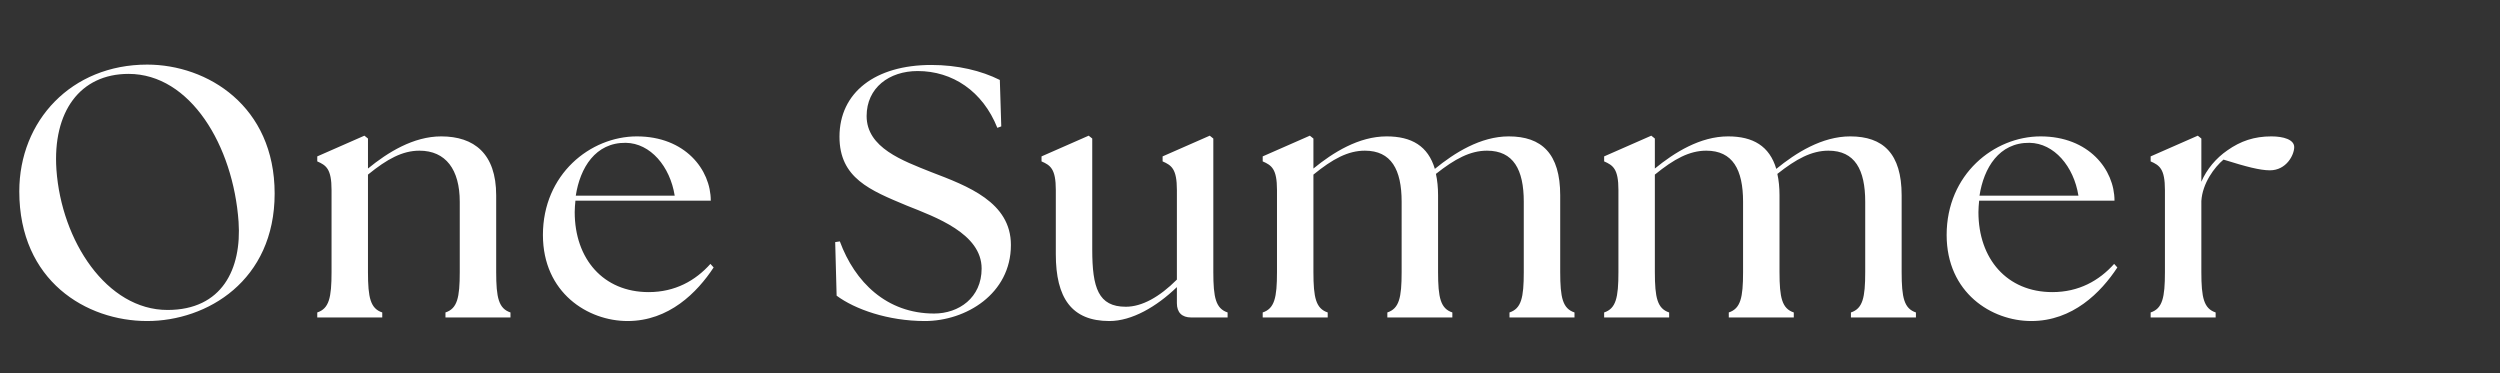 <svg width="315" height="47" viewBox="0 0 315 47" fill="none" xmlns="http://www.w3.org/2000/svg"><rect x="0" y="0" width="315" height="47" fill="#333333" stroke="none"/><mask id="a" style="mask-type:alpha" maskUnits="userSpaceOnUse" x="0" y="0" width="315" height="47"><path fill="#D9D9D9" d="M0 0h315v47H0z"/></mask><g mask="url(#a)"><path d="M11.88-7H2.115v-.63c1.485-.495 1.8-1.845 1.8-5.085v-20.07c0-3.24-.315-4.59-1.8-5.085v-.63H13.23c7.38 0 10.08 2.295 10.08 5.94 0 3.06-1.935 5.85-7.605 6.84 7.425.225 11.205 3.645 11.25 8.145C27.045-12.31 22.95-7 11.88-7zm.405-.72c6.48 0 9.315-3.42 9.315-8.19 0-5.4-3.015-9.225-9.72-9.225H8.685v13.5c0 3.24.405 3.915 2.34 3.915h1.26zm.405-18.135c3.285 0 5.265-2.52 5.265-5.67 0-3.96-2.835-6.255-7.425-6.255H8.685v11.925h4.005zM42.293-6.55c-4.995 0-10.665-3.555-10.665-10.845 0-7.65 5.985-12.42 11.835-12.42 6.075 0 9.315 4.185 9.315 8.1H35.723c-.045.495-.09.945-.09 1.44 0 5.895 3.6 10.08 9.315 10.08 3.33 0 5.895-1.44 7.785-3.555l.405.45c-2.07 3.15-5.625 6.75-10.845 6.75zm-6.525-15.795h12.465c-.585-3.69-3.06-6.615-6.165-6.66-3.825-.045-5.76 3.15-6.3 6.66zM68.995-7v-.63c1.484-.495 1.8-1.845 1.8-5.085v-20.07c0-3.24-.316-4.59-1.8-5.085v-.63h21.734l.316 4.995-.585.135c-1.665-3.15-3.69-4.32-8.145-4.32h-6.75v13.05h3.645c5.49 0 7.065-1.08 7.785-3.42h.63v7.65h-.63c-.72-2.34-2.296-3.42-7.785-3.42h-3.645v11.115c0 3.24.314 4.59 1.8 5.085V-7h-8.37zm26.17 0v-.63c1.484-.495 1.8-1.845 1.8-5.085v-10.35c0-2.655-.676-3.105-1.8-3.6v-.63l5.939-2.61.45.36v5.445c.675-1.575 1.845-2.97 3.285-3.96 1.665-1.17 3.375-1.755 5.535-1.755 1.53 0 2.88.405 2.88 1.35 0 .99-.99 2.925-3.06 2.925-1.26 0-2.97-.45-5.85-1.35-1.125.945-2.655 2.97-2.79 5.22v8.955c0 3.24.315 4.59 1.8 5.085V-7h-8.19zm30.705.45c-4.995 0-10.665-3.555-10.665-10.845 0-7.65 5.985-12.42 11.835-12.42 6.075 0 9.315 4.185 9.315 8.1H119.3c-.045.495-.09.945-.09 1.44 0 5.895 3.6 10.08 9.315 10.08 3.33 0 5.895-1.44 7.785-3.555l.405.45c-2.07 3.15-5.625 6.75-10.845 6.75zm-6.525-15.795h12.465c-.585-3.69-3.06-6.615-6.165-6.66-3.825-.045-5.76 3.15-6.3 6.66zM151.708-6.55c-4.995 0-10.665-3.555-10.665-10.845 0-7.65 5.985-12.42 11.835-12.42 6.075 0 9.315 4.185 9.315 8.1h-17.055c-.045.495-.09.945-.09 1.44 0 5.895 3.6 10.08 9.315 10.08 3.33 0 5.895-1.44 7.785-3.555l.405.45c-2.07 3.15-5.625 6.75-10.845 6.75zm-6.525-15.795h12.465c-.585-3.69-3.06-6.615-6.165-6.66-3.825-.045-5.76 3.15-6.3 6.66zM167.736-.79c2.34-1.125 3.555-3.69 3.735-6.03-.36.09-.72.18-1.125.18-1.44 0-2.52-1.08-2.52-2.52 0-1.71 1.08-2.97 2.79-2.97 1.89 0 3.24 1.17 3.24 3.78 0 3.645-3.24 7.065-5.895 8.01l-.225-.45zM18.54 40.45c-7.65 0-16.11-5.04-16.11-16.335C2.43 15.205 9 8.14 18.54 8.14c7.605 0 16.065 5.22 16.065 16.245 0 10.98-8.505 16.065-16.065 16.065zm2.565-1.395c6.885 0 9.36-5.175 8.955-11.115-.675-9.585-6.075-18.63-13.86-18.63-6.12 0-9.585 4.77-9.09 12.06.63 9 6.345 17.685 13.995 17.685zm18.87.945v-.63c1.484-.495 1.8-1.845 1.8-5.085v-10.35c0-2.655-.676-3.105-1.8-3.6v-.63l5.94-2.61.45.36v3.78c2.474-2.025 5.714-4.05 9.224-4.05 4.14 0 6.93 2.16 6.93 7.425v9.675c0 3.24.315 4.59 1.8 5.085V40h-8.19v-.63c1.485-.495 1.8-1.845 1.8-5.085V25.42c0-4.05-1.755-6.435-5.085-6.435-2.115 0-4.05 1.035-6.48 3.015v12.285c0 3.24.315 4.59 1.8 5.085V40h-8.19zm39.098.45c-4.995 0-10.665-3.555-10.665-10.845 0-7.65 5.985-12.42 11.835-12.42 6.075 0 9.315 4.185 9.315 8.1H72.503c-.045.495-.09.945-.09 1.44 0 5.895 3.6 10.08 9.315 10.08 3.33 0 5.895-1.44 7.785-3.555l.405.45c-2.07 3.15-5.625 6.75-10.845 6.75zm-6.525-15.795h12.465c-.585-3.69-3.06-6.615-6.165-6.66-3.825-.045-5.76 3.15-6.3 6.66zM116.53 40.45c-4.635 0-8.82-1.485-11.115-3.195l-.18-6.75.585-.09c1.89 5.13 5.895 9.09 11.88 9.09 3.105 0 5.985-1.98 5.985-5.67 0-4.41-5.805-6.48-9.405-7.92-4.635-1.935-8.505-3.465-8.505-8.685 0-5.58 4.5-9.045 11.565-9.045 3.33 0 6.3.72 8.64 1.89l.18 5.85-.495.18c-1.845-4.635-5.67-7.155-10.035-7.155-3.6 0-6.435 2.115-6.435 5.67 0 4.005 4.545 5.625 8.145 7.065 4.59 1.755 10.035 3.78 10.035 9.18 0 6.165-5.67 9.585-10.845 9.585zm23.253 0c-4.77 0-6.75-2.925-6.75-8.415v-8.1c0-2.655-.675-3.105-1.8-3.6v-.63l5.94-2.61.45.36V31.45c0 4.815.765 7.2 4.23 7.2 2.025 0 4.23-1.215 6.435-3.42V23.935c0-2.655-.675-3.105-1.8-3.6v-.63l5.94-2.61.45.36v16.83c0 3.24.315 4.59 1.8 5.085V40h-4.59c-1.17 0-1.8-.63-1.8-1.8v-2.025c-2.565 2.475-5.67 4.275-8.505 4.275zm19.318-.45v-.63c1.485-.495 1.8-1.845 1.8-5.085v-10.35c0-2.655-.675-3.105-1.8-3.6v-.63l5.94-2.61.45.36v3.78c2.475-2.025 5.715-4.05 9.225-4.05 3.15 0 5.22 1.215 6.075 4.095 2.475-2.025 5.76-4.095 9.315-4.095 4.14 0 6.48 2.16 6.48 7.425v9.675c0 3.24.315 4.59 1.8 5.085V40h-8.19v-.63c1.485-.495 1.8-1.845 1.8-5.085V25.42c0-4.05-1.305-6.435-4.635-6.435-2.115 0-4.05 1.035-6.435 2.925.18.81.27 1.71.27 2.7v9.675c0 3.24.315 4.59 1.8 5.085V40h-8.19v-.63c1.485-.495 1.8-1.845 1.8-5.085V25.42c0-4.05-1.305-6.435-4.635-6.435-2.115 0-4.05 1.035-6.48 3.015v12.285c0 3.24.315 4.59 1.8 5.085V40h-8.19zm43.021 0v-.63c1.485-.495 1.8-1.845 1.8-5.085v-10.35c0-2.655-.675-3.105-1.8-3.6v-.63l5.94-2.61.45.36v3.78c2.475-2.025 5.715-4.05 9.225-4.05 3.15 0 5.22 1.215 6.075 4.095 2.475-2.025 5.76-4.095 9.315-4.095 4.14 0 6.48 2.16 6.48 7.425v9.675c0 3.24.315 4.59 1.8 5.085V40h-8.19v-.63c1.485-.495 1.8-1.845 1.8-5.085V25.42c0-4.05-1.305-6.435-4.635-6.435-2.115 0-4.05 1.035-6.435 2.925.18.81.27 1.71.27 2.7v9.675c0 3.24.315 4.59 1.8 5.085V40h-8.19v-.63c1.485-.495 1.8-1.845 1.8-5.085V25.42c0-4.05-1.305-6.435-4.635-6.435-2.115 0-4.05 1.035-6.48 3.015v12.285c0 3.24.315 4.59 1.8 5.085V40h-8.19zm53.82.45c-4.995 0-10.665-3.555-10.665-10.845 0-7.65 5.985-12.42 11.835-12.42 6.075 0 9.315 4.185 9.315 8.1h-17.055c-.045.495-.09.945-.09 1.44 0 5.895 3.6 10.08 9.315 10.08 3.33 0 5.895-1.44 7.785-3.555l.405.45c-2.07 3.15-5.625 6.75-10.845 6.75zm-6.525-15.795h12.465c-.585-3.69-3.06-6.615-6.165-6.66-3.825-.045-5.76 3.15-6.3 6.66zM270.981 40v-.63c1.485-.495 1.8-1.845 1.8-5.085v-10.35c0-2.655-.675-3.105-1.8-3.6v-.63l5.94-2.61.45.36V22.9c.675-1.575 1.845-2.97 3.285-3.96 1.665-1.17 3.375-1.755 5.535-1.755 1.53 0 2.88.405 2.88 1.35 0 .99-.99 2.925-3.06 2.925-1.26 0-2.97-.45-5.85-1.35-1.125.945-2.655 2.97-2.79 5.22v8.955c0 3.24.315 4.59 1.8 5.085V40h-8.19z" fill="#fff"/></g></svg>